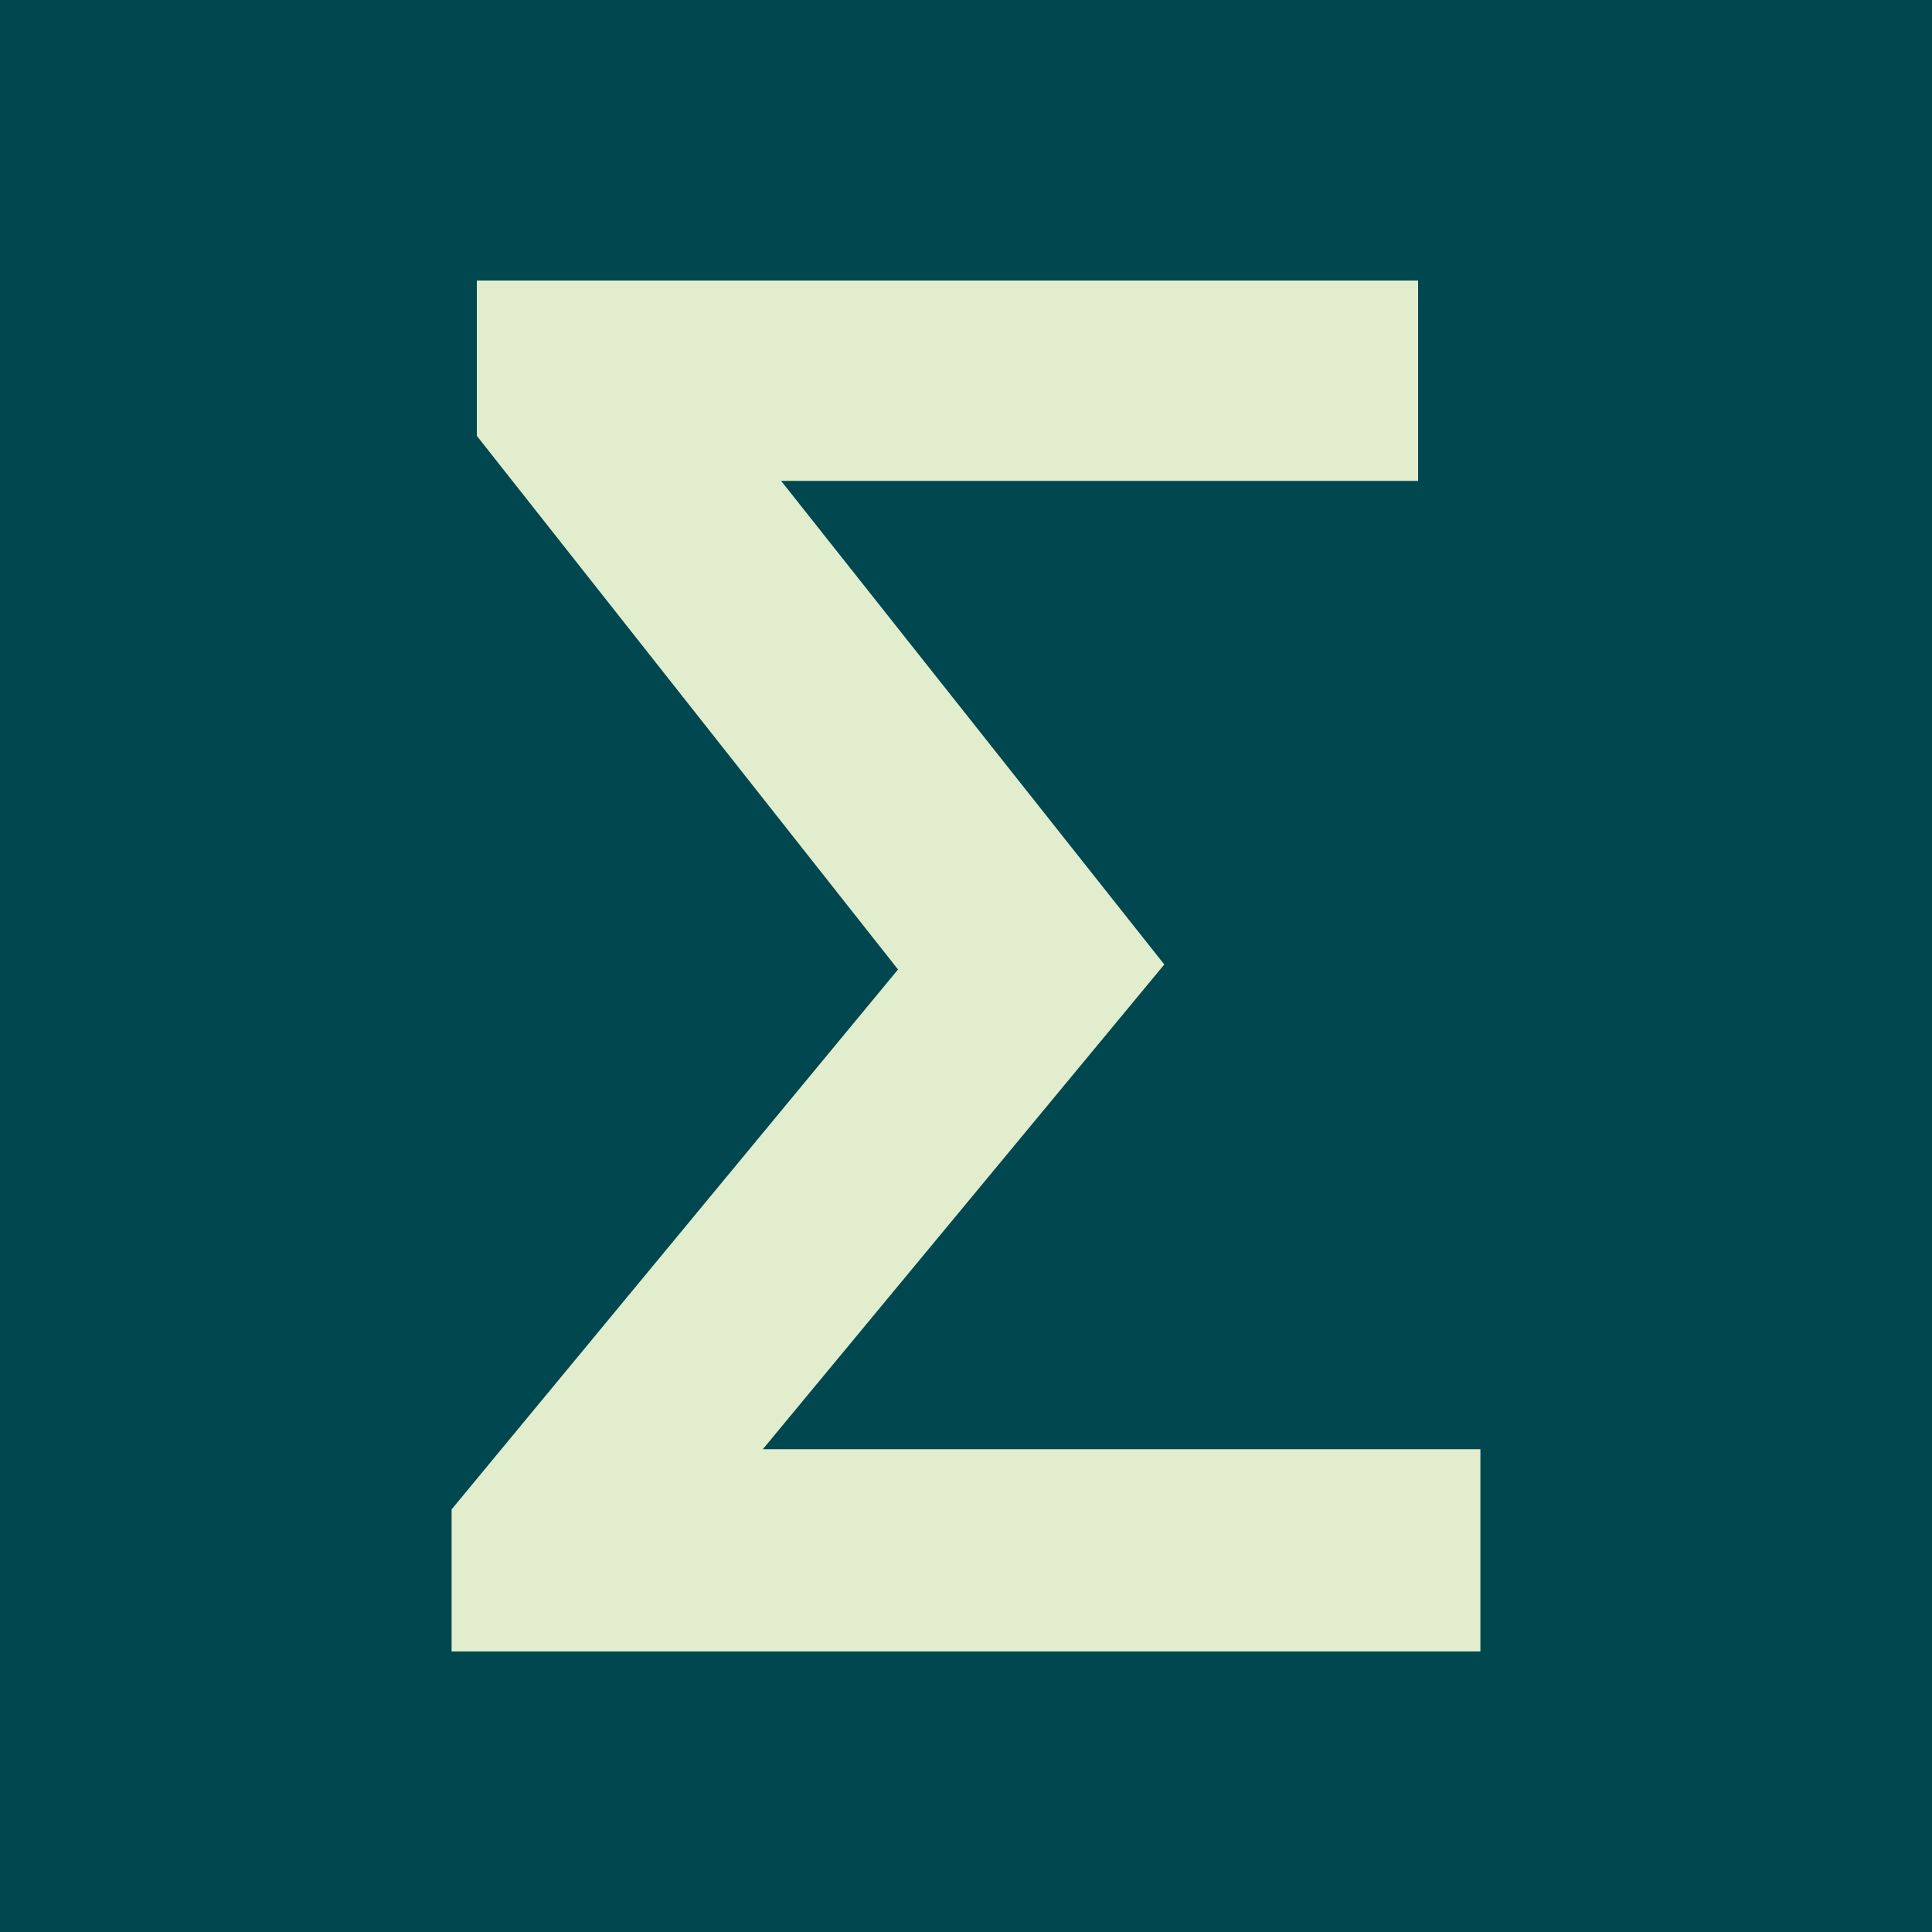 <svg xmlns="http://www.w3.org/2000/svg" width="32" height="32" viewBox="0 0 32 32"><rect width="32" height="32" fill="#004750"/><g transform="translate(7.98 5.146)"><path d="M22.254,56.457H34.622v2.351H18.582V57.134l7.537-9.115L19,39V37.1h14.59v2.319H22.608v.129l6.635,8.374-6.989,8.438Z" transform="translate(-18.582 -37.1)" fill="#e1edcd" stroke="#e1edcd" stroke-width="1"/></g></svg>